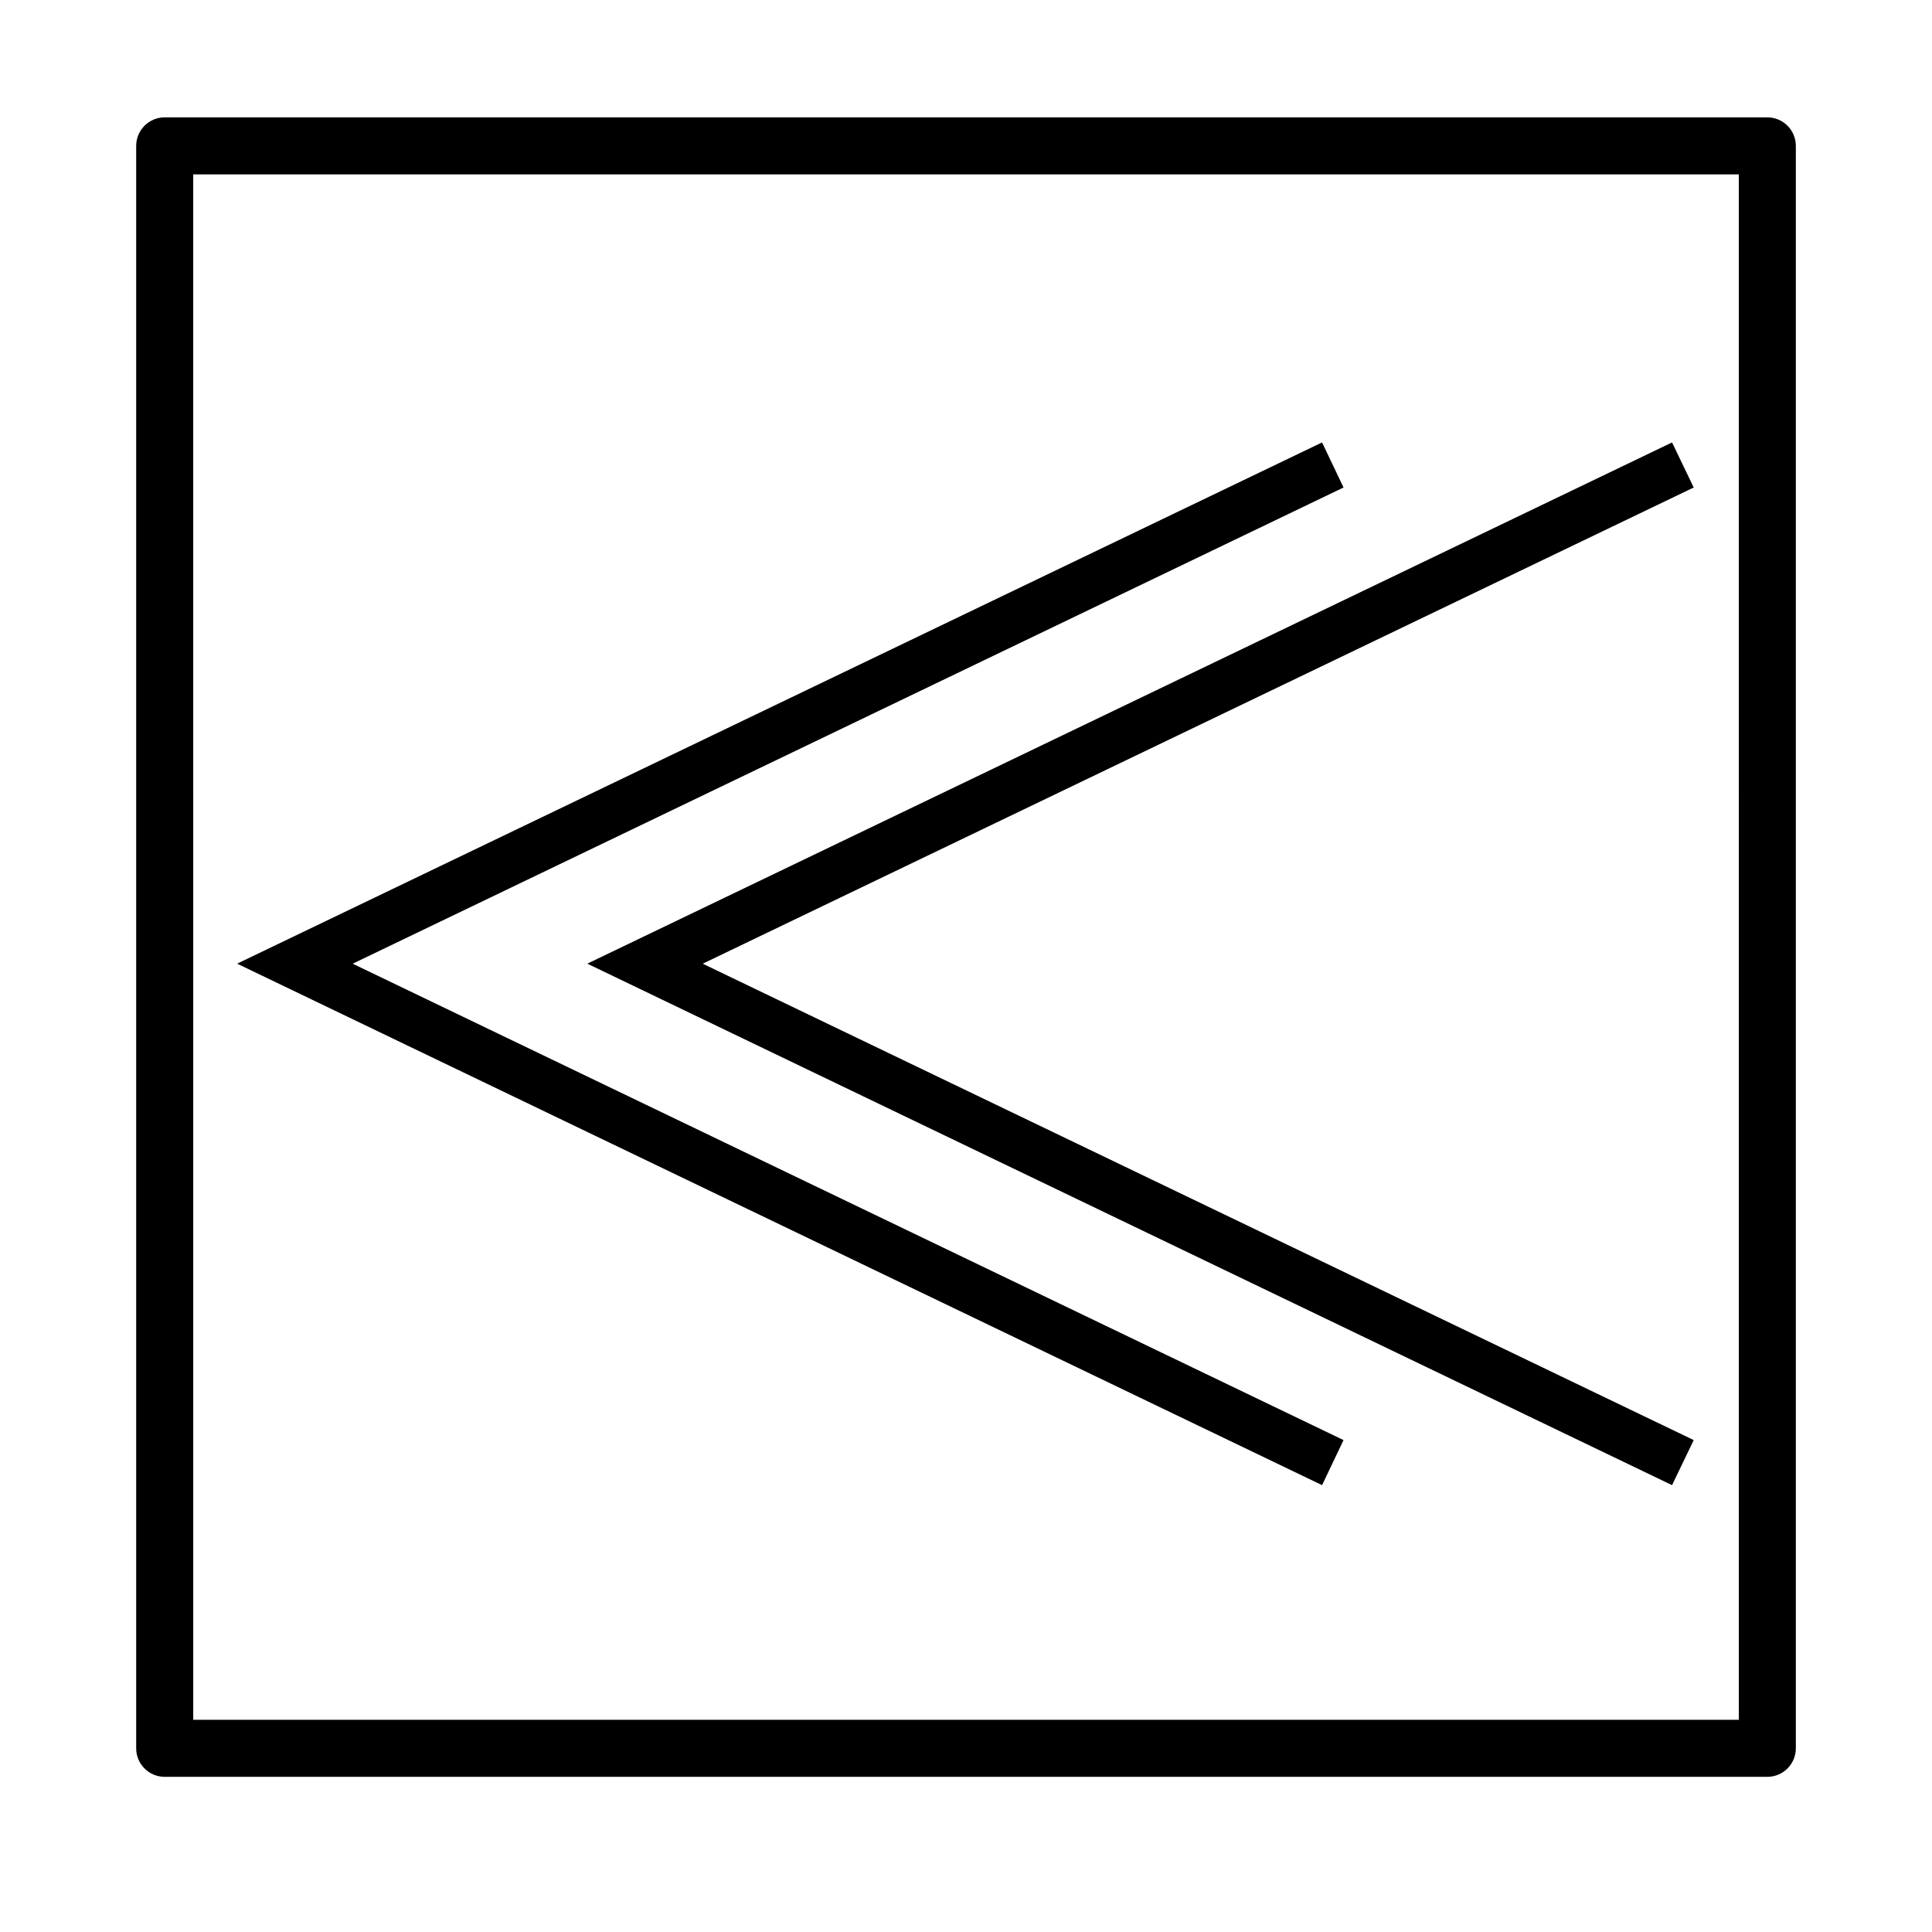 <?xml version="1.0" encoding="UTF-8"?>
<!-- Uploaded to: SVG Repo, www.svgrepo.com, Generator: SVG Repo Mixer Tools -->
<svg fill="#000000" width="800px" height="800px" version="1.1" viewBox="144 144 512 512" xmlns="http://www.w3.org/2000/svg">
 <g>
  <path d="m494.36 261.25 5.691 11.941-262.59 126.2 262.59 126.25-5.691 11.941-287.52-138.2z"/>
  <path d="m587.11 261.25 5.742 11.941-262.63 126.2 262.63 126.25-5.742 11.941-287.47-138.2z"/>
  <path d="m612.36 614.88h-424.71c-4.176 0-7.559-3.387-7.559-7.559v-424.66c0-4.176 3.383-7.559 7.559-7.559h424.71c4.172 0 7.555 3.383 7.555 7.559v424.66c0 4.172-3.383 7.559-7.555 7.559zm-417.15-15.113h409.6l-0.004-409.55h-409.6z"/>
 </g>
</svg>